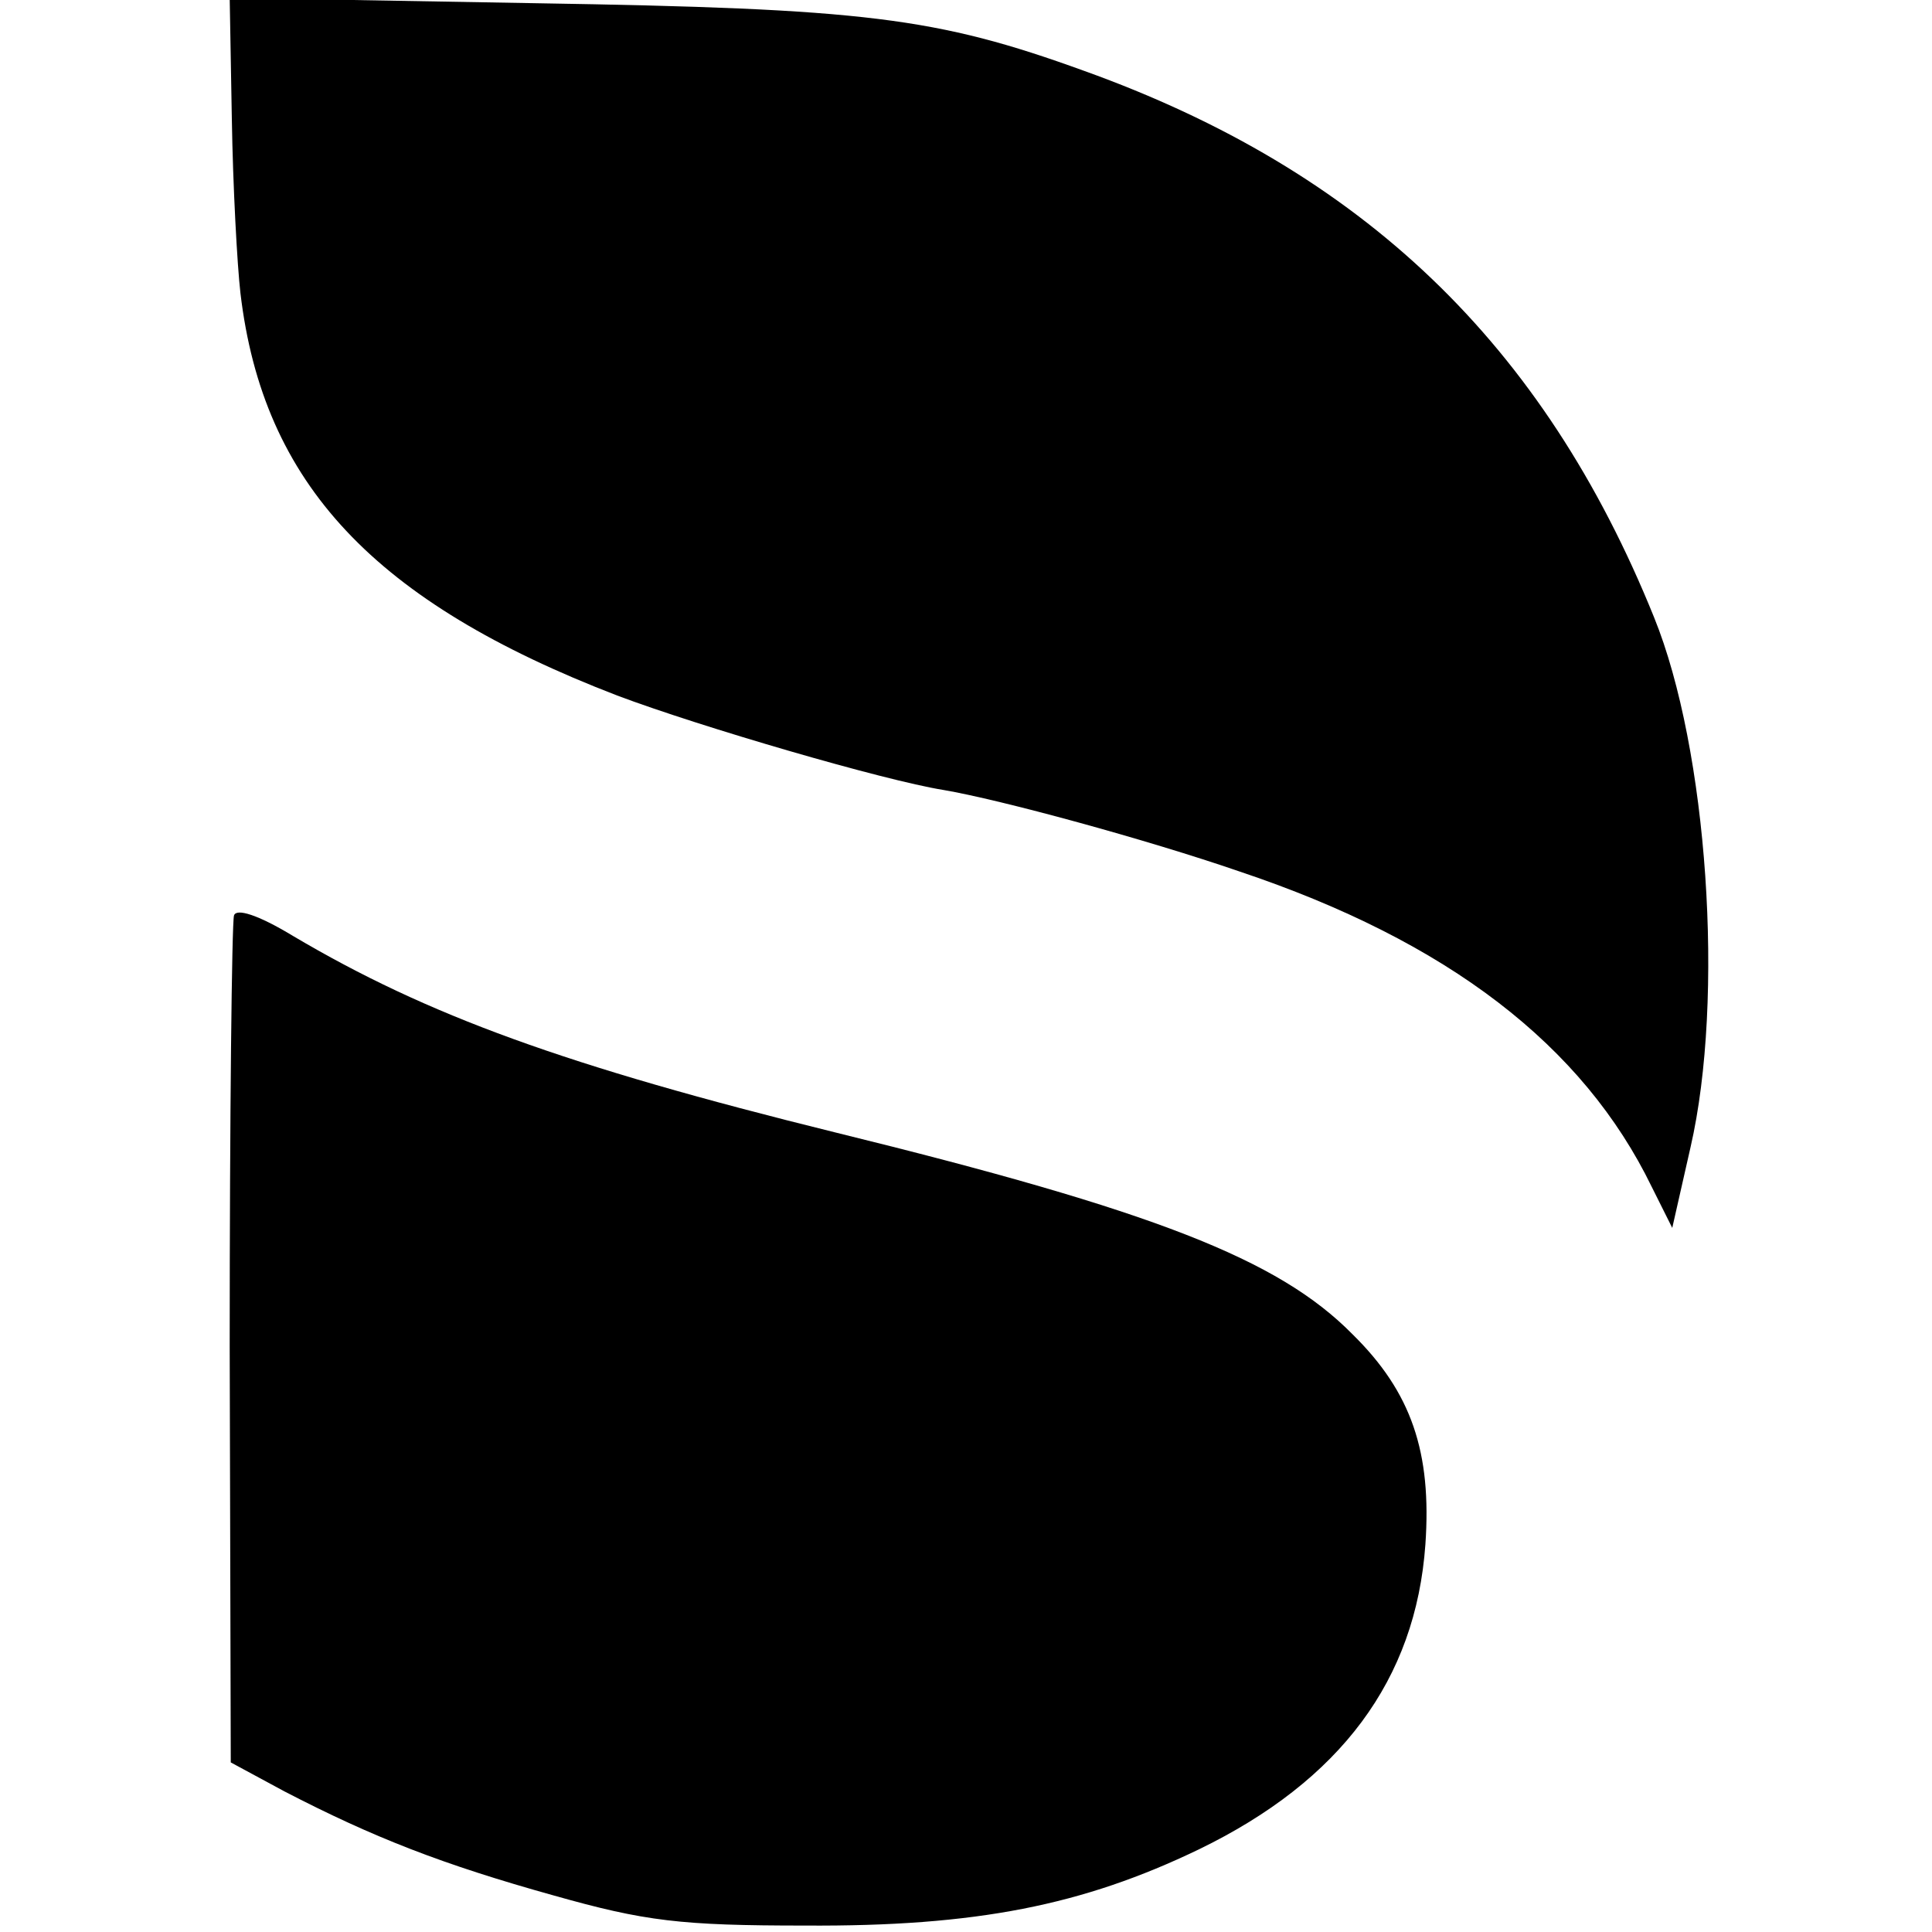 <?xml version="1.0" standalone="no"?>
<!DOCTYPE svg PUBLIC "-//W3C//DTD SVG 20010904//EN"
 "http://www.w3.org/TR/2001/REC-SVG-20010904/DTD/svg10.dtd">
<svg version="1.0" xmlns="http://www.w3.org/2000/svg"
 width="180pt" height="180pt" viewBox="0 0 180 180"
 preserveAspectRatio="xMidYMid meet">
<g transform="translate(0,180) scale(0.1,-0.1)"
fill="#000000" stroke="none">
<path d="M216 1689 c1 -63 5 -136 8 -162 21 -178 125 -288 351 -375 77 -29
248 -79 304 -88 53 -9 189 -46 276 -76 194 -65 320 -162 384 -294 l19 -38 17
75 c32 139 16 371 -34 494 -103 255 -272 416 -531 509 -138 50 -204 58 -511
63 l-285 5 2 -113z"/>
<path d="M218 947 c-2 -7 -4 -187 -4 -401 l1 -388 50 -27 c83 -43 147 -68 251
-97 85 -24 118 -28 234 -28 160 -1 259 19 367 71 132 64 202 158 211 284 6 86
-13 142 -68 196 -69 70 -185 115 -482 188 -251 62 -380 109 -505 183 -33 20
-53 26 -55 19z"/>
</g>
</svg>
